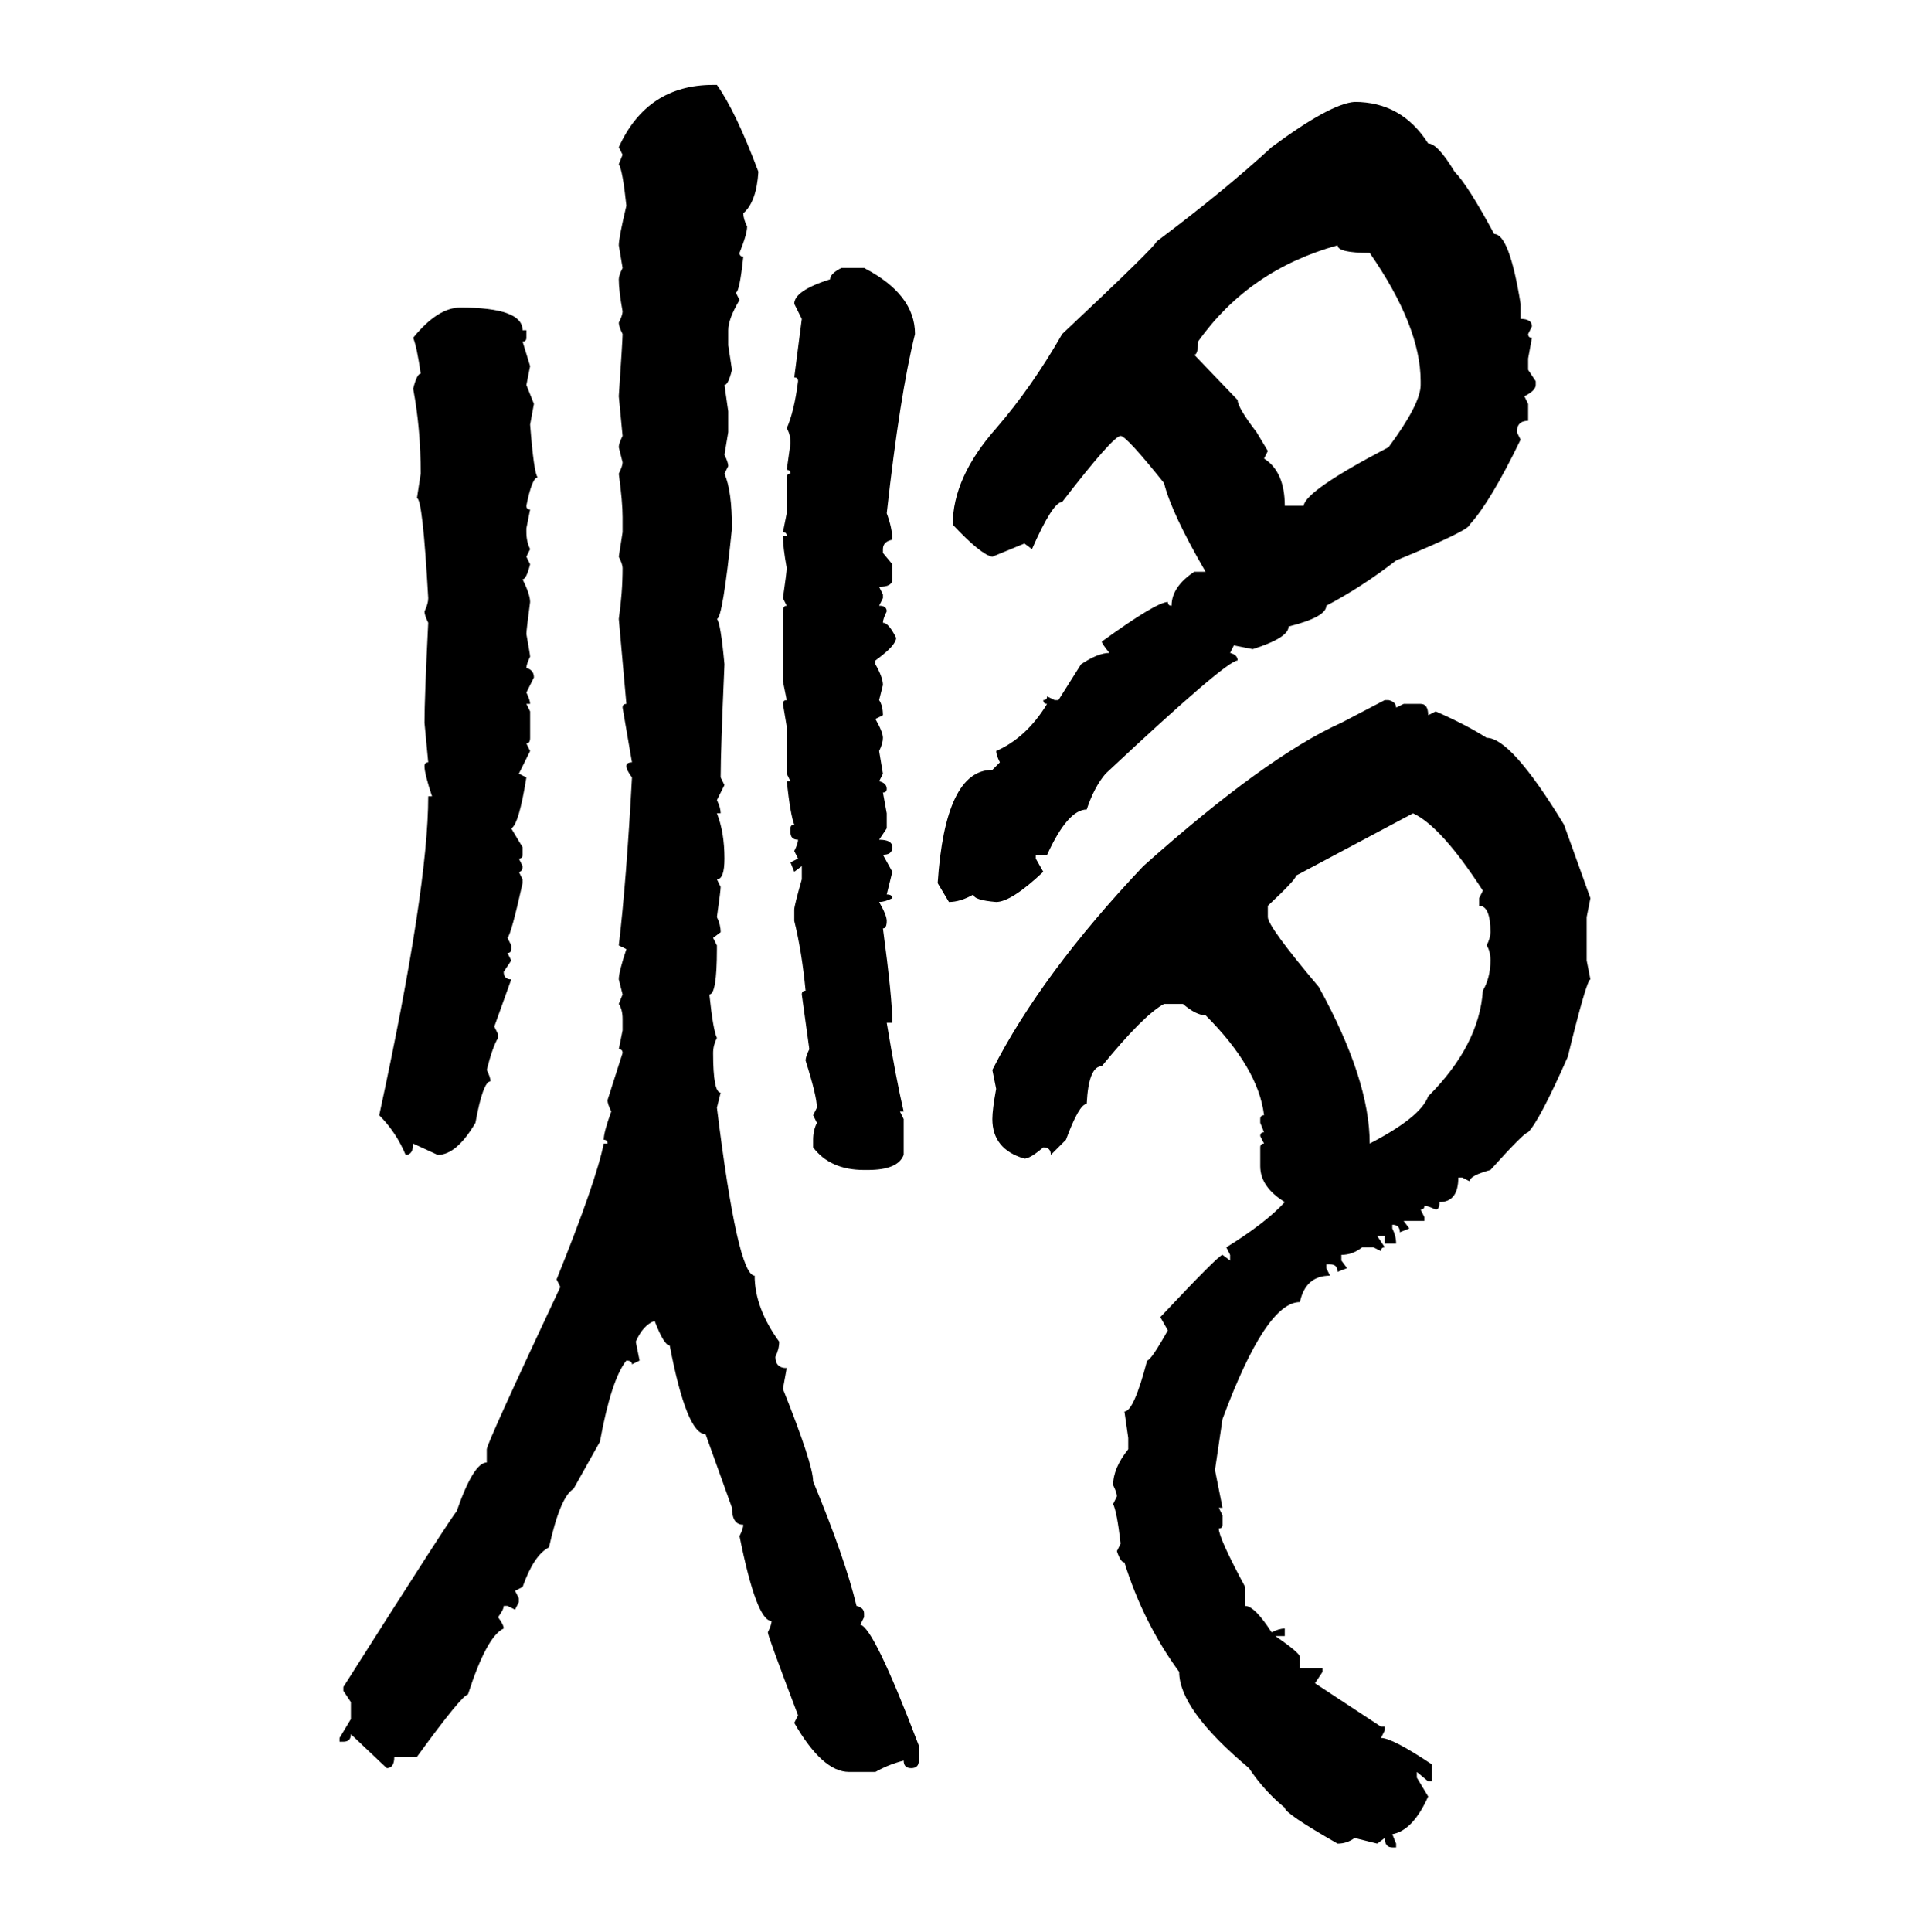 <svg xmlns="http://www.w3.org/2000/svg" xmlns:xlink="http://www.w3.org/1999/xlink" width="299.707" height="300"><path d="M110.74 13.18L111.33 13.18Q114.26 17.29 117.77 26.66L117.77 26.66Q117.48 31.35 115.43 33.11L115.43 33.11Q115.43 33.98 116.02 35.16L116.02 35.16Q116.02 36.33 114.84 39.26L114.84 39.26Q114.84 39.84 115.43 39.84L115.43 39.84Q114.84 45.41 114.26 45.41L114.26 45.41L114.84 46.58Q113.09 49.51 113.09 51.27L113.09 51.27L113.09 53.61L113.67 57.42Q113.09 59.77 112.50 59.77L112.50 59.77L113.09 63.87L113.09 67.09L112.50 70.61Q113.09 71.78 113.09 72.36L113.09 72.36L112.50 73.54Q113.67 76.17 113.67 82.03L113.67 82.03Q112.21 96.09 111.33 96.09L111.33 96.09Q111.91 96.68 112.50 103.13L112.50 103.13Q111.91 116.60 111.91 120.70L111.91 120.70L112.50 121.88L111.33 124.22Q111.91 125.39 111.91 126.27L111.91 126.27L111.33 126.27Q112.50 129.20 112.50 133.30L112.50 133.30Q112.50 136.52 111.33 136.52L111.33 136.52L111.91 137.70Q111.91 138.28 111.33 142.38L111.33 142.38Q111.91 143.55 111.91 144.73L111.91 144.73L110.74 145.61L111.33 146.78L111.33 147.36Q111.33 154.39 110.16 154.39L110.16 154.39Q110.74 159.96 111.33 161.13L111.33 161.13Q110.74 162.30 110.74 163.48L110.74 163.48Q110.74 169.63 111.91 169.63L111.91 169.63L111.33 171.97Q114.55 198.05 117.19 198.05L117.19 198.05Q117.19 203.03 121.00 208.30L121.00 208.30Q121.00 209.47 120.41 210.64L120.41 210.64Q120.41 212.40 122.17 212.40L122.17 212.40L121.58 215.63Q126.27 227.34 126.27 229.98L126.27 229.98Q131.25 241.99 133.01 249.32L133.01 249.32Q134.18 249.61 134.18 250.49L134.18 250.49L134.18 251.07L133.59 252.25Q135.64 252.54 142.68 271.00L142.68 271.00L142.68 273.34Q142.68 274.51 141.50 274.51L141.50 274.51Q140.33 274.51 140.33 273.34L140.33 273.34Q137.99 273.93 135.94 275.10L135.94 275.10L131.84 275.10Q127.73 275.10 123.34 267.48L123.34 267.48L123.93 266.31Q119.24 254.00 119.24 253.42L119.24 253.42Q119.82 252.25 119.82 251.66L119.82 251.66Q117.48 251.66 114.84 238.48L114.84 238.48Q115.43 237.30 115.43 236.72L115.43 236.72Q113.67 236.72 113.67 234.08L113.67 234.08L109.57 222.66Q106.64 222.66 104.00 208.89L104.00 208.89Q103.13 208.89 101.66 205.08L101.66 205.08Q99.90 205.66 98.73 208.30L98.73 208.30L99.32 211.23L98.14 211.82Q98.14 211.23 97.27 211.23L97.27 211.23Q94.92 214.16 93.16 223.83L93.16 223.83L89.06 231.15Q87.01 232.32 85.25 240.23L85.25 240.23Q82.91 241.41 81.15 246.39L81.15 246.39L79.98 246.97L80.57 248.14L80.57 248.73L79.98 249.90L78.81 249.32L78.22 249.32Q78.22 249.90 77.34 251.07L77.34 251.07Q78.22 252.25 78.22 252.83L78.22 252.83Q75.59 254.00 72.66 263.09L72.66 263.09Q71.78 263.09 64.75 272.75L64.75 272.75L61.23 272.75Q61.23 274.51 60.06 274.51L60.06 274.51L54.49 269.24Q54.49 270.41 53.32 270.41L53.32 270.41L52.73 270.41L52.73 269.82L54.49 266.89L54.49 264.26L53.32 262.50L53.32 261.91Q70.61 234.67 70.90 234.67L70.90 234.67Q73.54 227.05 75.59 227.05L75.59 227.05L75.59 225Q75.59 224.12 87.01 199.80L87.01 199.80L86.43 198.63Q92.58 183.40 93.75 177.54L93.75 177.54L94.34 177.54Q94.34 176.95 93.75 176.95L93.75 176.95Q93.75 175.78 94.92 172.56L94.92 172.56Q94.34 171.39 94.34 170.80L94.34 170.80L96.68 163.48Q96.68 162.89 96.09 162.89L96.09 162.89L96.68 159.96L96.68 158.20Q96.68 156.74 96.09 155.86L96.09 155.86L96.68 154.39L96.09 152.05Q96.09 150.88 97.27 147.36L97.27 147.36L96.09 146.78Q97.27 136.82 98.14 120.70L98.14 120.70Q97.27 119.53 97.27 118.95L97.27 118.95Q97.27 118.36 98.14 118.36L98.14 118.36L96.68 109.86Q96.68 109.28 97.27 109.28L97.27 109.28L96.09 96.09Q96.68 91.99 96.68 88.18L96.68 88.18Q96.68 87.60 96.09 86.43L96.09 86.43L96.68 82.62L96.68 80.27Q96.68 77.93 96.09 73.54L96.09 73.54Q96.68 72.36 96.68 71.78L96.68 71.78L96.09 69.43Q96.09 68.85 96.68 67.68L96.68 67.68L96.09 61.52Q96.68 52.73 96.68 51.86L96.68 51.86Q96.09 50.68 96.09 50.10L96.09 50.10Q96.68 48.93 96.68 48.34L96.68 48.34Q96.09 45.12 96.09 43.36L96.09 43.36Q96.09 42.77 96.68 41.60L96.68 41.60L96.09 38.09Q96.09 36.91 97.27 31.93L97.27 31.93Q96.68 26.37 96.09 25.49L96.09 25.49L96.68 24.02L96.09 22.85Q100.49 13.18 110.74 13.18L110.74 13.18ZM210.35 15.82L210.35 15.82Q217.68 15.82 221.78 22.27L221.78 22.27Q223.24 22.27 225.88 26.66L225.88 26.66Q227.93 28.71 232.03 36.33L232.03 36.33Q234.38 36.33 236.13 47.17L236.13 47.17L236.13 49.51Q237.89 49.51 237.89 50.68L237.89 50.68L237.30 51.86Q237.30 52.44 237.89 52.44L237.89 52.44L237.30 55.66L237.30 57.42L238.48 59.18L238.48 59.77Q238.48 60.64 236.72 61.52L236.72 61.52L237.30 62.70L237.30 65.33Q235.55 65.33 235.55 67.09L235.55 67.09L236.13 68.26Q231.45 77.93 228.22 81.45L228.22 81.45Q228.22 82.32 216.80 87.01L216.80 87.01Q211.52 91.11 205.96 94.04L205.96 94.04Q205.96 95.80 200.10 97.27L200.10 97.27Q200.10 99.02 194.53 100.78L194.53 100.78L191.60 100.20L191.02 101.37Q192.19 101.66 192.19 102.54L192.19 102.54Q190.43 102.54 171.68 120.12L171.68 120.12Q169.92 122.17 168.75 125.68L168.75 125.68Q165.82 125.68 162.60 132.71L162.60 132.71L160.84 132.71L160.84 133.30L162.01 135.35Q157.03 140.04 154.69 140.04L154.69 140.04Q151.17 139.75 151.17 138.87L151.17 138.87Q149.12 140.04 147.36 140.04L147.36 140.04L145.61 137.11Q146.78 119.53 154.10 119.53L154.10 119.53L155.27 118.36Q154.69 117.19 154.69 116.60L154.69 116.60Q159.38 114.55 162.60 109.28L162.60 109.28Q162.01 109.28 162.01 108.69L162.01 108.69Q162.60 108.69 162.60 108.11L162.60 108.11L163.77 108.69L164.36 108.69L167.87 103.13Q170.51 101.37 172.27 101.37L172.27 101.37Q171.09 99.90 171.09 99.61L171.09 99.61Q179.59 93.46 181.35 93.46L181.35 93.46Q181.35 94.04 181.93 94.04L181.93 94.04Q181.93 91.11 185.45 88.77L185.45 88.77L187.21 88.77Q181.93 79.69 180.76 75L180.76 75Q174.90 67.68 174.02 67.68L174.02 67.68Q172.85 67.68 164.94 77.93L164.94 77.93Q163.48 77.93 160.25 85.25L160.25 85.25L159.08 84.38L154.10 86.43Q152.34 86.13 147.95 81.45L147.95 81.45Q147.95 74.12 154.69 66.50L154.69 66.50Q160.25 60.06 164.94 51.86L164.94 51.86Q179.59 38.09 179.59 37.50L179.59 37.50Q190.14 29.59 197.46 22.85L197.46 22.85Q206.54 16.11 210.35 15.82ZM185.45 55.08L185.45 55.08L192.19 62.11Q192.19 63.28 195.12 67.09L195.12 67.09L196.88 70.02L196.29 71.19Q199.51 73.24 199.51 78.52L199.51 78.52L202.44 78.52Q202.73 76.17 215.63 69.43L215.63 69.43Q220.61 62.70 220.61 59.77L220.61 59.77L220.61 59.18Q220.61 50.68 212.70 39.26L212.70 39.26Q207.71 39.26 207.71 38.09L207.71 38.09Q193.95 41.89 186.04 53.03L186.04 53.03Q186.04 55.08 185.45 55.08ZM130.66 41.60L130.66 41.60L134.18 41.60Q142.09 45.70 142.09 51.86L142.09 51.86Q139.75 61.23 137.70 79.69L137.70 79.69Q138.57 82.03 138.57 83.79L138.57 83.79Q137.11 84.08 137.11 85.25L137.11 85.25L137.11 85.84L138.57 87.60L138.57 89.94Q138.57 91.11 136.52 91.11L136.52 91.11L137.11 92.29L137.11 92.87L136.52 94.04Q137.70 94.04 137.70 94.92L137.70 94.92Q137.11 96.09 137.11 96.68L137.11 96.68Q137.99 96.68 139.16 99.02L139.16 99.02Q139.16 100.20 135.94 102.54L135.94 102.54L135.94 103.13Q137.11 105.18 137.11 106.35L137.11 106.35L136.52 108.69Q137.11 109.57 137.11 111.04L137.11 111.04L135.94 111.62Q137.11 113.67 137.11 114.55L137.11 114.55Q137.11 115.43 136.52 116.60L136.52 116.60L137.11 120.12L136.52 121.29Q137.70 121.58 137.70 122.46L137.70 122.46Q137.70 123.05 137.11 123.05L137.11 123.05L137.70 126.27L137.70 128.61L136.52 130.37Q138.57 130.37 138.57 131.54L138.57 131.54Q138.57 132.71 137.11 132.71L137.11 132.71L138.57 135.35L137.70 138.87Q138.57 138.87 138.57 139.45L138.57 139.45Q137.40 140.04 136.52 140.04L136.52 140.04Q137.70 142.09 137.70 142.97L137.70 142.97Q137.70 144.14 137.11 144.14L137.11 144.14Q138.57 154.98 138.57 158.79L138.57 158.79L137.70 158.79Q139.16 167.58 140.33 172.56L140.33 172.56L139.75 172.56L140.33 173.73L140.33 179.30Q139.45 181.64 134.77 181.64L134.77 181.64L134.18 181.64Q128.91 181.64 126.27 178.13L126.27 178.13L126.27 176.95Q126.27 175.49 126.86 174.32L126.86 174.32L126.27 173.14L126.86 171.97Q126.86 170.21 125.10 164.65L125.10 164.65Q125.10 164.06 125.68 162.89L125.68 162.89L124.51 154.39Q124.51 153.81 125.10 153.81L125.10 153.81Q124.51 147.66 123.34 142.97L123.34 142.97L123.34 141.21Q123.34 140.63 124.51 136.52L124.51 136.52L124.51 134.47L123.34 135.35L122.75 133.89L123.93 133.30L123.34 132.13Q123.93 130.96 123.93 130.37L123.93 130.37Q122.75 130.37 122.75 129.20L122.75 129.20L122.75 128.61Q122.75 128.03 123.34 128.03L123.34 128.03Q122.75 126.56 122.17 121.29L122.17 121.29L122.75 121.29L122.17 120.12L122.17 112.79L121.58 109.28Q121.58 108.69 122.17 108.69L122.17 108.69L121.58 105.76L121.58 94.92Q121.58 94.04 122.17 94.04L122.17 94.04L121.58 92.87Q122.17 88.77 122.17 88.18L122.17 88.18Q121.58 84.96 121.58 83.20L121.58 83.20L122.17 83.20Q122.17 82.62 121.58 82.62L121.58 82.62L122.17 79.69L122.17 74.12Q122.17 73.54 122.75 73.54L122.75 73.54Q122.75 72.95 122.17 72.95L122.17 72.95L122.75 68.85Q122.75 67.38 122.17 66.50L122.17 66.50Q123.34 63.87 123.93 59.18L123.93 59.18Q123.93 58.59 123.34 58.59L123.34 58.59L124.51 49.51L123.34 47.17Q123.34 45.12 128.91 43.36L128.91 43.36Q128.91 42.48 130.66 41.60ZM71.48 47.75L71.48 47.75Q81.15 47.75 81.15 51.27L81.15 51.27L81.74 51.27L81.74 52.44Q81.74 53.03 81.15 53.03L81.15 53.03L82.32 56.84L81.74 59.77L82.91 62.70L82.32 65.92Q82.91 73.54 83.50 74.12L83.50 74.12Q82.62 74.12 81.74 78.52L81.74 78.52Q81.74 79.10 82.32 79.10L82.32 79.10L81.74 82.03L81.74 82.62Q81.74 84.08 82.32 85.25L82.32 85.25L81.74 86.43L82.32 87.60Q81.74 89.94 81.15 89.94L81.15 89.94Q82.32 92.29 82.32 93.46L82.32 93.46Q81.74 97.85 81.74 98.44L81.74 98.44Q82.32 101.66 82.32 101.95L82.32 101.95Q81.74 103.13 81.74 103.71L81.74 103.71Q82.91 104.00 82.91 105.18L82.91 105.18L81.74 107.52Q82.32 108.69 82.32 109.28L82.32 109.28L81.74 109.28L82.32 110.45L82.32 114.55Q82.32 115.43 81.74 115.43L81.74 115.43L82.32 116.60L80.57 120.12L81.74 120.70Q80.57 128.03 79.39 128.61L79.39 128.61L81.15 131.54L81.15 132.71Q81.15 133.30 80.57 133.30L80.57 133.30L81.15 134.47Q81.15 135.35 80.57 135.35L80.57 135.35L81.15 136.52L81.15 137.11Q79.39 145.02 78.81 145.61L78.81 145.61L79.39 146.78L79.39 147.36Q79.39 147.95 78.81 147.95L78.81 147.95L79.39 149.12L78.22 150.88Q78.22 152.05 79.39 152.05L79.39 152.05L76.76 159.38L77.34 160.55L77.34 161.13Q76.46 162.60 75.59 166.11L75.59 166.11Q76.17 167.29 76.17 167.87L76.17 167.87Q75 167.87 73.83 174.32L73.83 174.32Q70.90 179.30 67.97 179.30L67.97 179.30L64.16 177.54Q64.16 179.30 62.99 179.30L62.99 179.30Q61.52 175.78 58.89 173.14L58.89 173.14Q66.50 137.99 66.50 123.63L66.50 123.63L67.09 123.63Q65.92 120.12 65.92 118.95L65.92 118.95Q65.92 118.36 66.50 118.36L66.50 118.36L65.92 112.21Q65.92 108.40 66.50 96.68L66.50 96.68Q65.92 95.51 65.92 94.92L65.92 94.92Q66.50 93.75 66.50 92.87L66.50 92.87Q65.63 77.34 64.75 77.34L64.75 77.34L65.33 73.54Q65.33 66.50 64.16 60.35L64.16 60.35Q64.75 58.01 65.33 58.01L65.33 58.01Q64.75 53.91 64.16 52.44L64.16 52.44Q67.97 47.75 71.48 47.75ZM208.30 112.21L215.04 108.69L215.63 108.69Q216.80 108.98 216.80 109.86L216.80 109.86L217.97 109.28L220.61 109.28Q221.78 109.28 221.78 111.04L221.78 111.04L222.95 110.45Q227.64 112.50 230.86 114.55L230.86 114.55Q234.67 114.55 242.87 128.03L242.87 128.03L246.97 139.45L246.39 142.38L246.39 149.12L246.97 152.05Q246.39 152.05 243.46 164.06L243.46 164.06Q239.06 174.02 237.30 175.78L237.30 175.78Q236.72 175.78 231.45 181.64L231.45 181.64Q228.22 182.52 228.22 183.40L228.22 183.40L227.05 182.81L226.46 182.81Q226.46 186.62 223.54 186.62L223.54 186.62Q223.54 187.79 222.95 187.79L222.95 187.79Q221.78 187.21 221.19 187.21L221.19 187.21Q221.19 187.79 220.61 187.79L220.61 187.79L221.19 188.96L221.19 189.55L217.97 189.55L218.85 190.72L217.38 191.31Q217.38 190.14 216.21 190.14L216.21 190.14L216.21 190.72Q216.80 191.89 216.80 193.07L216.80 193.07L215.04 193.07L215.04 191.89L213.87 191.89L215.04 193.65Q214.45 193.65 214.45 194.24L214.45 194.24L213.28 193.65L211.52 193.65Q210.06 194.82 208.30 194.82L208.30 194.82L208.30 195.70L209.18 196.88L207.71 197.46Q207.71 196.29 206.54 196.29L206.54 196.29L205.96 196.29L205.96 196.88L206.54 198.05Q202.73 198.05 201.86 202.15L201.86 202.15Q196.58 202.15 189.84 220.31L189.84 220.31L188.67 228.22L189.84 234.08L189.26 234.08L189.84 235.25L189.84 236.72Q189.84 237.30 189.26 237.30L189.26 237.30Q189.26 238.77 193.36 246.39L193.36 246.39L193.36 249.32Q194.82 249.32 197.46 253.42L197.46 253.42Q198.63 252.83 199.51 252.83L199.51 252.83L199.51 254.00L198.05 254.00Q201.86 256.64 201.86 257.23L201.86 257.23L201.86 258.98L205.37 258.98L205.37 259.57L204.20 261.33L214.45 268.07L215.04 268.07L215.04 268.65L214.45 269.82Q216.21 269.82 222.36 273.93L222.36 273.93L222.36 276.56L221.78 276.56L220.02 275.10L220.02 275.98L221.78 278.91Q219.43 284.18 216.21 284.77L216.21 284.77L216.80 286.23L216.80 286.82L216.21 286.82Q215.04 286.82 215.04 285.35L215.04 285.35L213.87 286.23L210.35 285.35Q209.18 286.23 207.71 286.23L207.71 286.23Q199.51 281.54 199.51 280.66L199.51 280.66Q196.29 278.03 193.95 274.51L193.95 274.51Q183.11 265.43 183.11 259.57L183.11 259.57Q177.54 251.95 174.61 242.58L174.61 242.58Q174.02 242.58 173.44 240.82L173.44 240.82L174.02 239.65Q173.44 234.67 172.85 233.50L172.85 233.50L173.44 232.32Q173.44 231.74 172.85 230.57L172.85 230.57Q172.85 227.93 175.20 225L175.20 225L175.20 223.24L174.61 219.14Q176.07 219.14 178.13 211.23L178.13 211.23Q178.71 211.23 181.35 206.54L181.35 206.54L180.18 204.49Q189.26 194.82 189.84 194.82L189.84 194.82L191.02 195.70L191.02 194.82L190.43 193.65Q196.58 189.84 199.51 186.62L199.51 186.62Q195.70 184.28 195.70 181.05L195.70 181.05L195.70 178.13Q195.70 177.54 196.29 177.54L196.29 177.54L195.70 176.37Q195.70 175.78 196.29 175.78L196.29 175.78L195.70 174.32L195.70 173.73Q195.70 173.14 196.29 173.14L196.29 173.14Q195.41 165.82 187.21 157.62L187.21 157.62Q185.74 157.62 183.69 155.86L183.69 155.86L180.76 155.86Q177.54 157.62 171.09 165.53L171.09 165.53Q169.04 165.53 168.75 171.39L168.75 171.39Q167.58 171.39 165.53 176.95L165.53 176.95L163.18 179.30Q163.18 178.13 162.01 178.13L162.01 178.13Q159.96 179.88 159.08 179.88L159.08 179.88Q154.10 178.42 154.10 173.73L154.10 173.73Q154.10 172.27 154.69 169.04L154.69 169.04L154.10 166.11Q161.72 151.17 177.54 134.47L177.54 134.47Q196.58 117.48 208.30 112.21L208.30 112.21ZM219.43 126.27L219.43 126.27L201.27 135.94Q201.27 136.52 196.88 140.63L196.88 140.63L196.88 142.38Q196.88 143.85 204.79 153.22L204.79 153.22Q212.70 167.58 212.70 177.54L212.70 177.54Q220.61 173.44 221.78 170.21L221.78 170.21Q229.69 162.30 230.27 153.81L230.27 153.81Q231.45 151.76 231.45 149.12L231.45 149.12Q231.45 147.66 230.86 146.78L230.86 146.78Q231.45 145.61 231.45 144.73L231.45 144.73Q231.45 140.63 229.69 140.63L229.69 140.63L229.69 139.45L230.27 138.28Q223.83 128.32 219.43 126.27Z"/></svg>